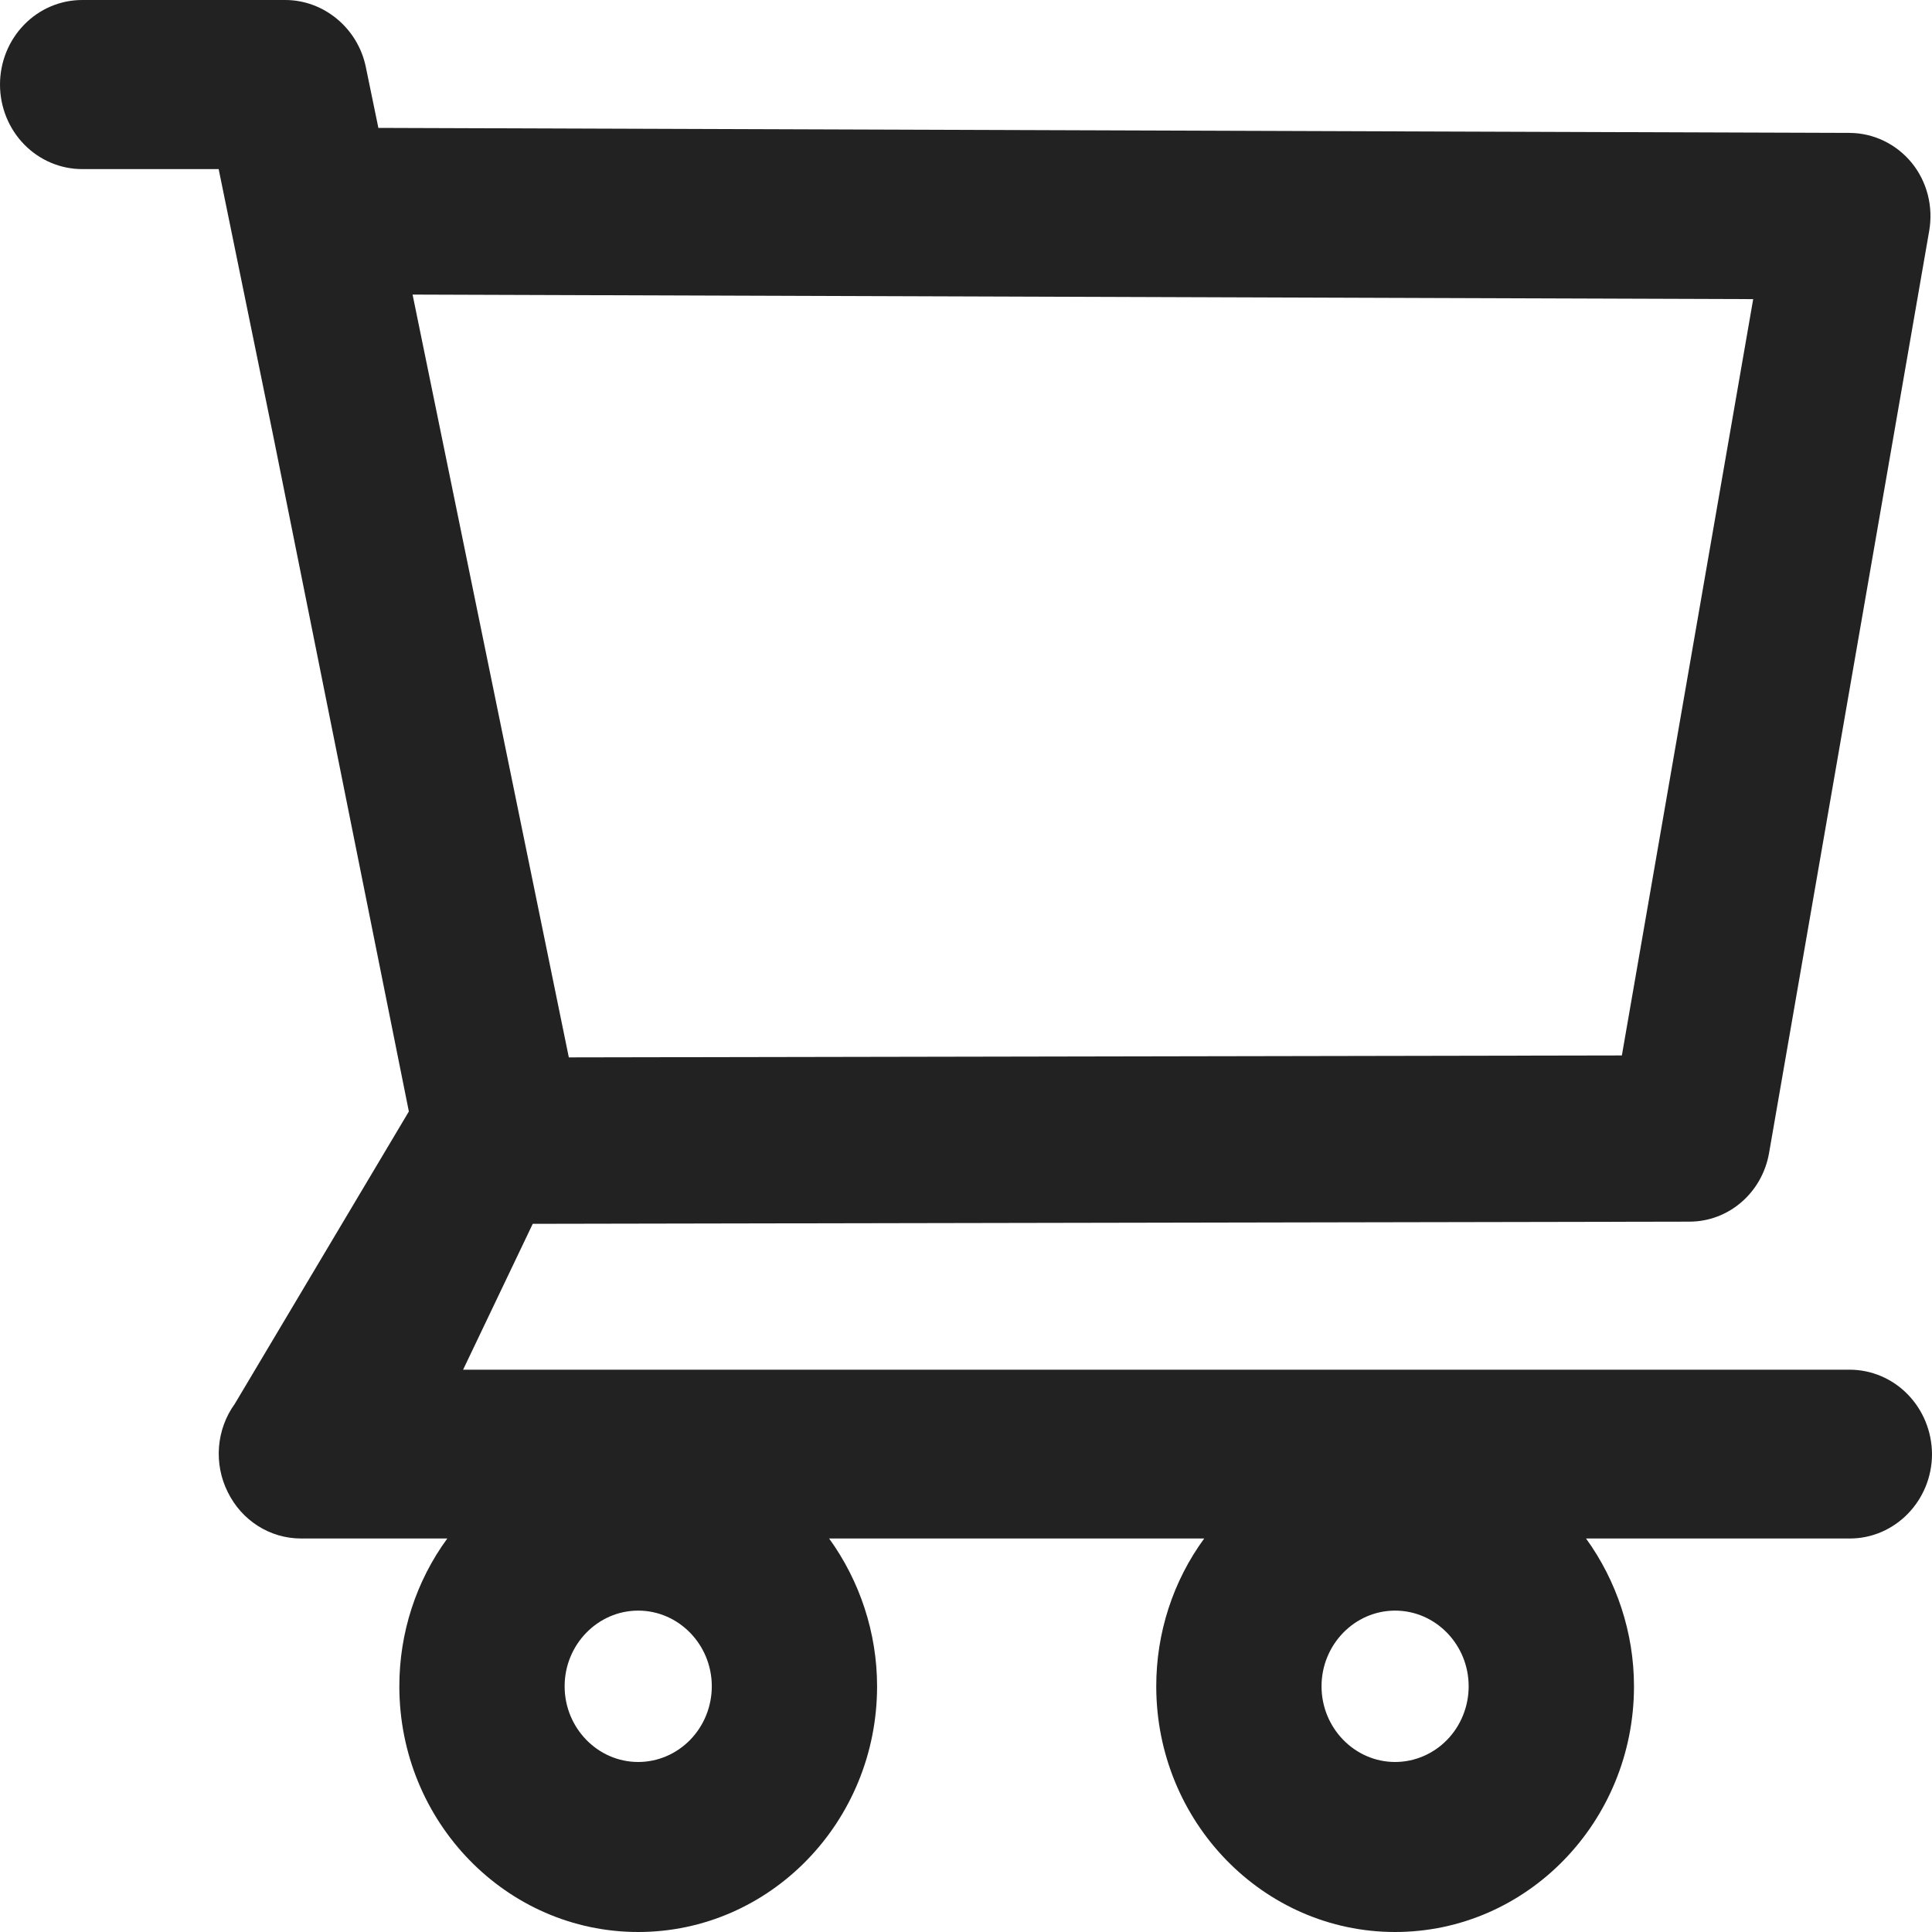 <?xml version="1.0" encoding="UTF-8"?> <svg xmlns="http://www.w3.org/2000/svg" width="40" height="40" viewBox="0 0 40 40" fill="none"> <path d="M38.294 28.358H9.588L11.03 25.338L34.977 25.293C35.787 25.293 36.481 24.698 36.626 23.875L39.942 4.78C40.029 4.279 39.899 3.763 39.581 3.372C39.423 3.179 39.227 3.024 39.006 2.917C38.784 2.81 38.543 2.753 38.298 2.752L7.834 2.648L7.574 1.388C7.41 0.585 6.706 0 5.906 0H1.702C1.25 0 0.817 0.184 0.498 0.513C0.179 0.841 0 1.286 0 1.75C0 2.215 0.179 2.66 0.498 2.988C0.817 3.316 1.25 3.501 1.702 3.501H4.527L5.665 9.064L8.465 23.012L4.86 29.067C4.672 29.326 4.56 29.635 4.534 29.958C4.509 30.28 4.571 30.604 4.715 30.891C5.004 31.481 5.588 31.853 6.234 31.853H9.261C8.615 32.735 8.267 33.809 8.268 34.913C8.268 37.719 10.485 40 13.213 40C15.942 40 18.159 37.719 18.159 34.913C18.159 33.807 17.802 32.731 17.166 31.853H24.932C24.286 32.735 23.938 33.809 23.939 34.913C23.939 37.719 26.156 40 28.884 40C31.613 40 33.83 37.719 33.83 34.913C33.83 33.807 33.473 32.731 32.837 31.853H38.298C39.234 31.853 40 31.07 40 30.103C39.997 29.639 39.816 29.195 39.496 28.868C39.177 28.541 38.744 28.358 38.294 28.358ZM8.542 6.099L36.298 6.193L33.579 21.852L11.777 21.892L8.542 6.099ZM13.213 36.48C12.375 36.48 11.69 35.775 11.69 34.913C11.69 34.05 12.375 33.346 13.213 33.346C14.052 33.346 14.737 34.05 14.737 34.913C14.737 35.328 14.576 35.727 14.29 36.021C14.005 36.314 13.617 36.48 13.213 36.48ZM28.884 36.48C28.046 36.48 27.361 35.775 27.361 34.913C27.361 34.05 28.046 33.346 28.884 33.346C29.723 33.346 30.407 34.05 30.407 34.913C30.407 35.328 30.247 35.727 29.961 36.021C29.676 36.314 29.288 36.48 28.884 36.48Z" fill="#222222"></path> </svg> 